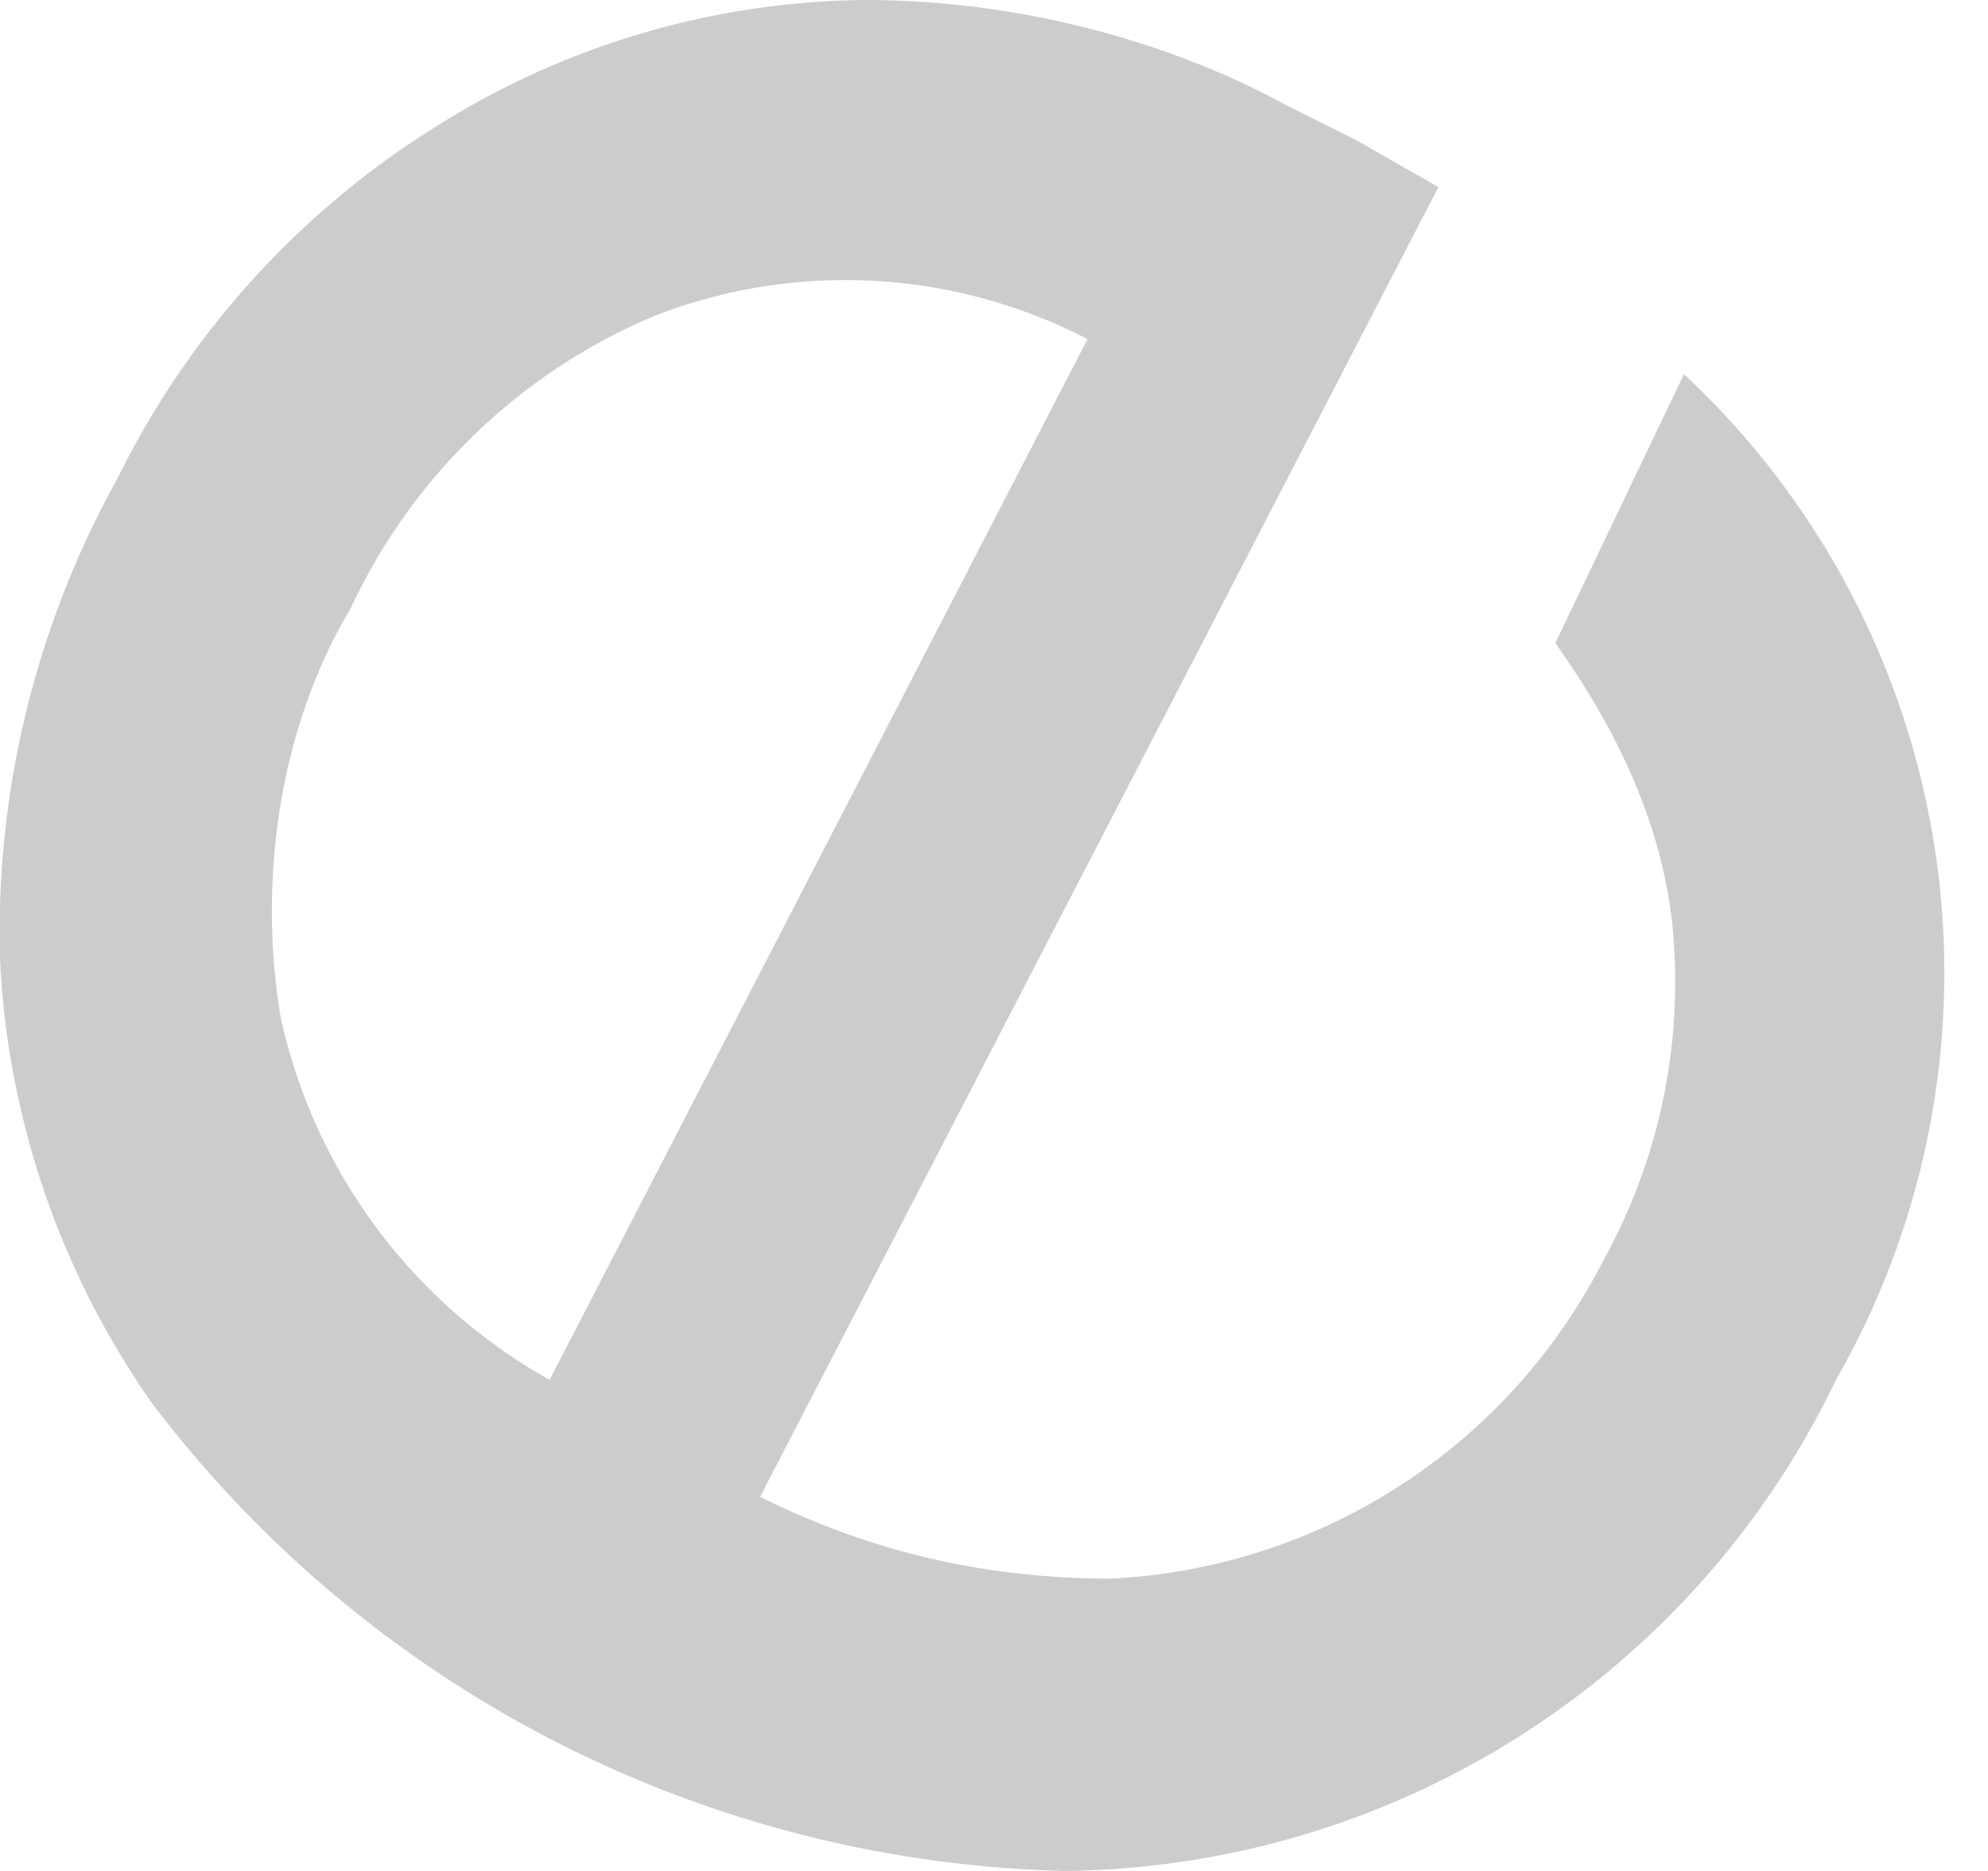 <svg width="17" height="16" fill="none" xmlns="http://www.w3.org/2000/svg"><path d="M15.7 11.8A7.4 7.4 0 0 1 9.1 16a10.1 10.1 0 0 1-7.8-4A7.2 7.2 0 0 1 0 8.2a8 8 0 0 1 1-4.1 7.4 7.4 0 0 1 2.7-3A7 7 0 0 1 7.4 0c1.2 0 2.5.3 3.6.9l.6.3.7.4-5.8 11.2c1 .5 2 .7 3 .7a5 5 0 0 0 4.2-2.7c.5-.9.7-1.9.6-2.9-.1-.9-.5-1.7-1-2.4l1.1-2.3a7 7 0 0 1 1.3 8.6ZM3 5.2c-.6 1-.8 2.3-.6 3.5a4.7 4.7 0 0 0 2.3 3.1l4.6-8.9a4.5 4.5 0 0 0-3.7-.2A5 5 0 0 0 3 5.2Z" fill="#CCC"/></svg>